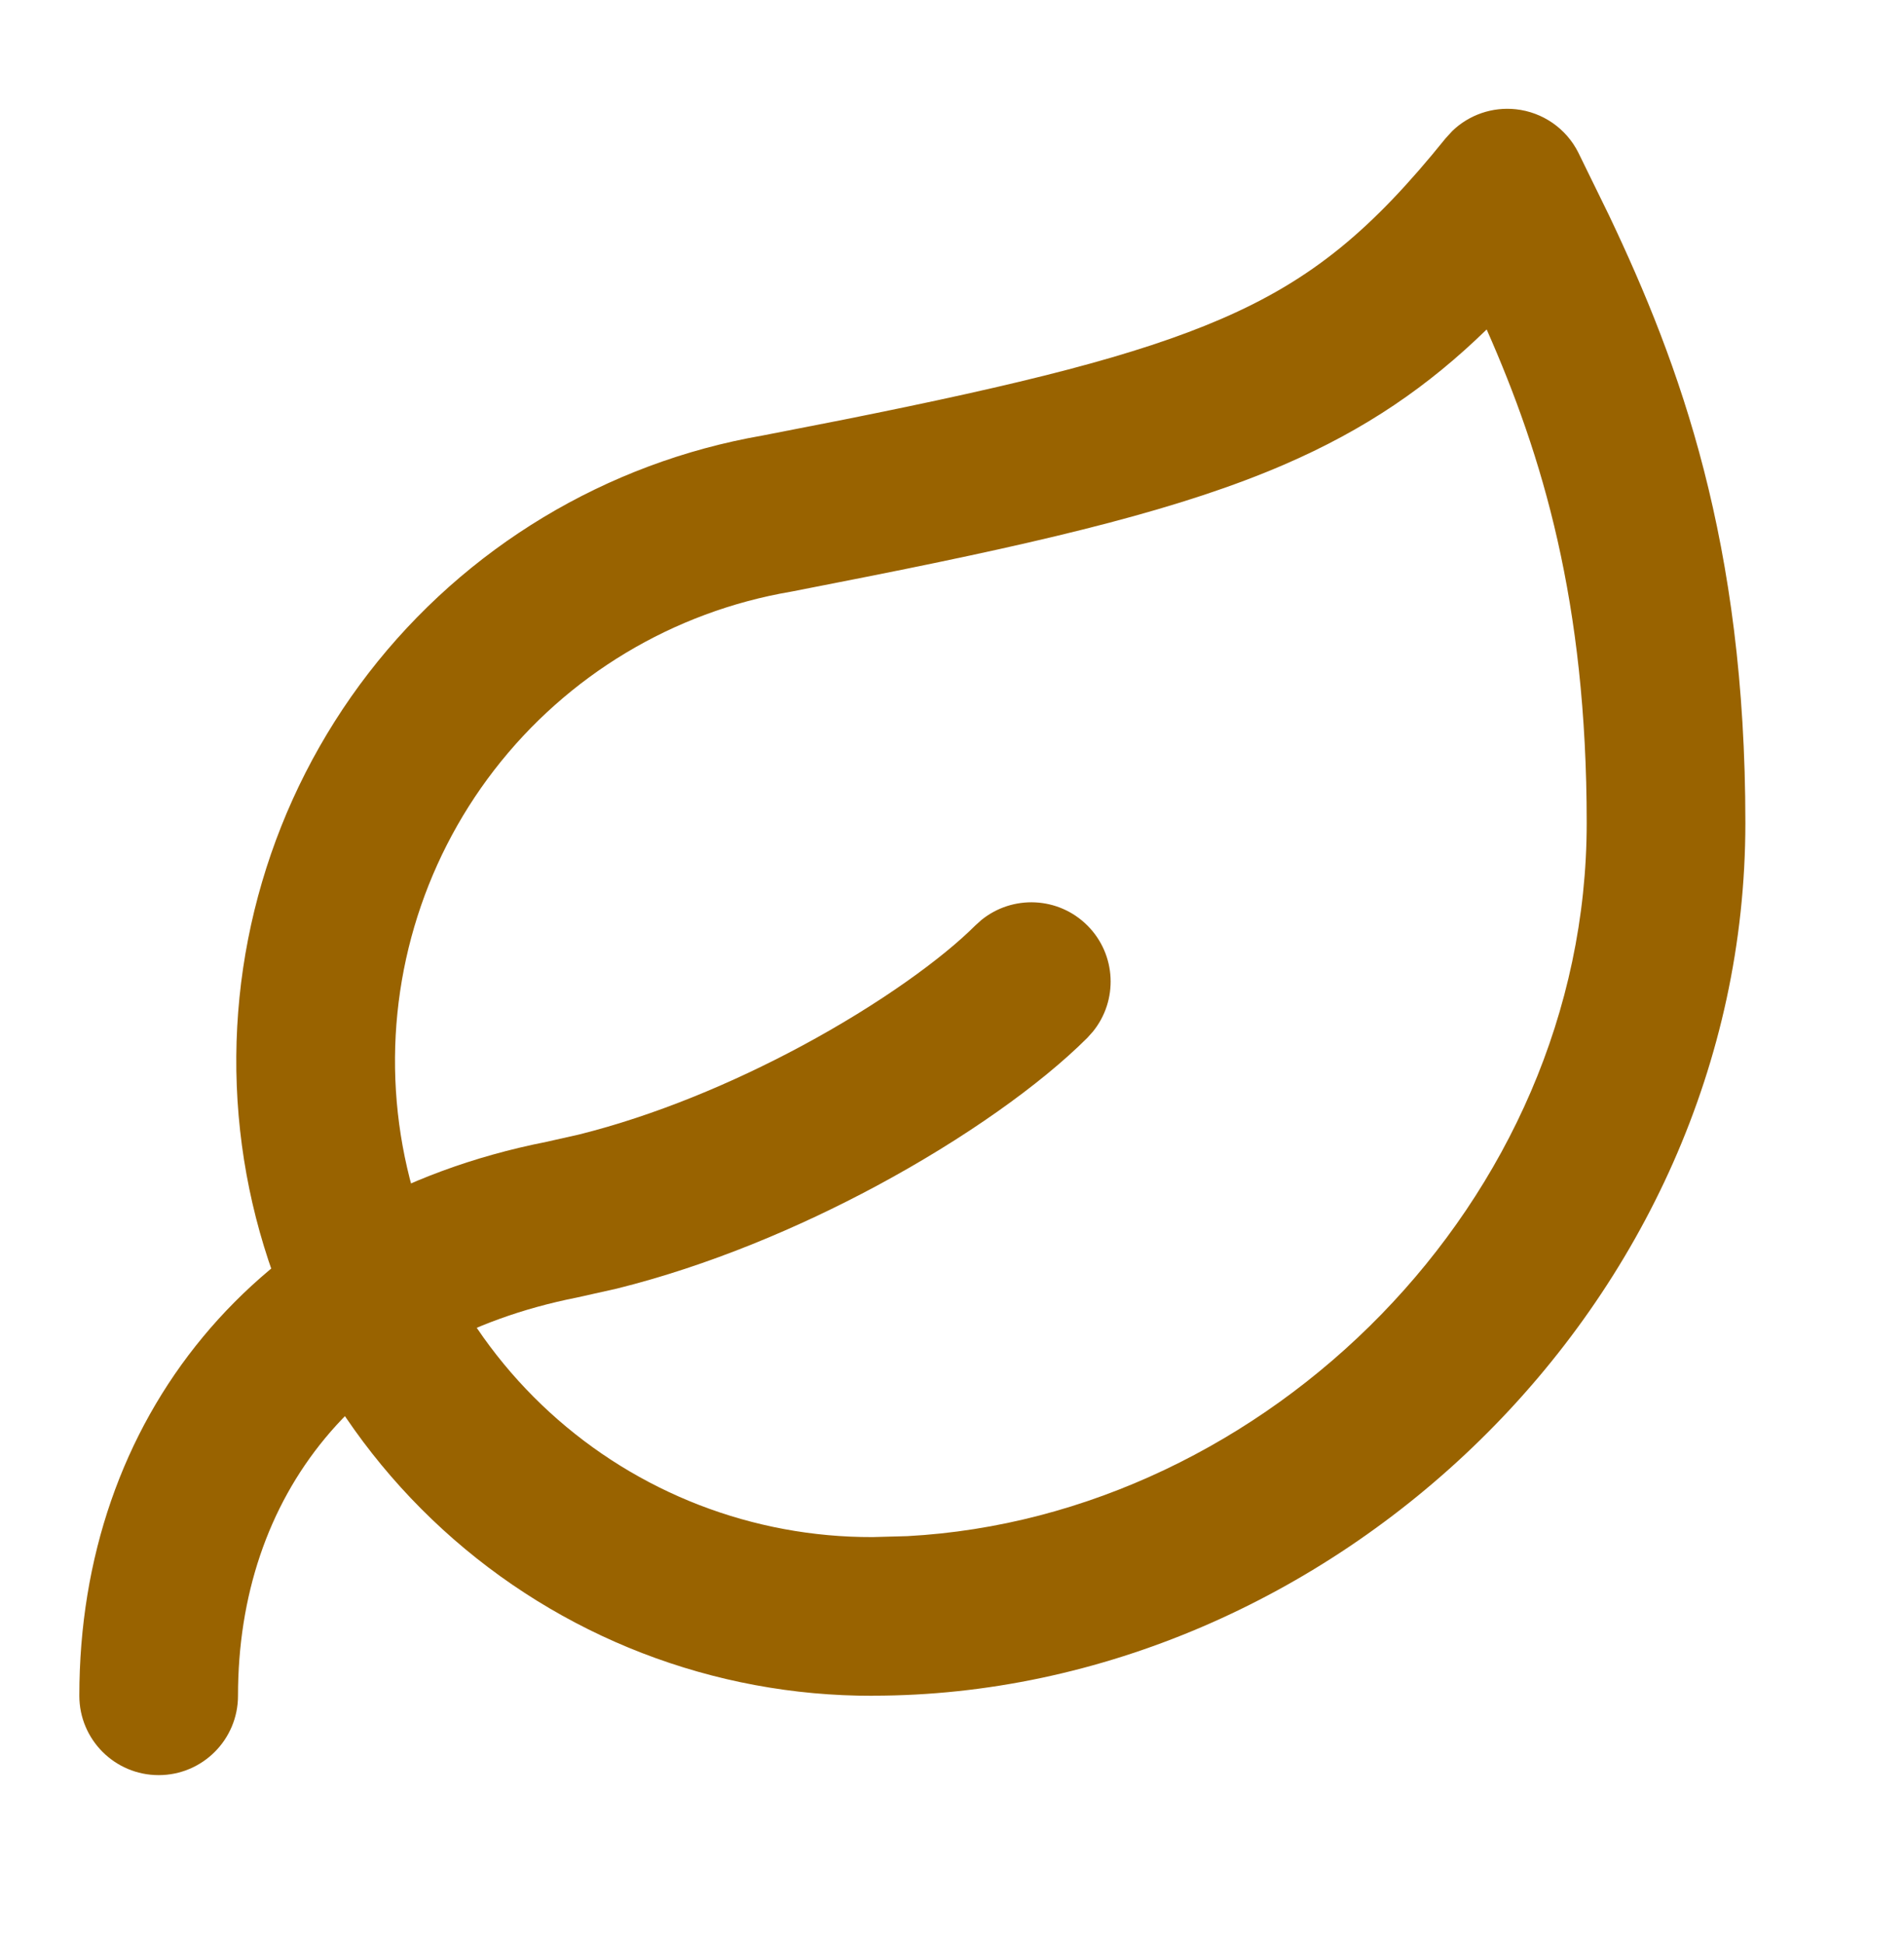<svg xmlns="http://www.w3.org/2000/svg" fill="none" viewBox="0 0 48 49" height="49" width="48">
<path fill="#996300" d="M40.001 20.742C40.001 15.161 38.882 11.481 37.479 8.304C36.008 9.736 34.43 10.822 32.368 11.713C29.822 12.812 26.579 13.595 22.016 14.505L19.979 14.906C19.965 14.909 19.95 14.911 19.936 14.914C16.969 15.421 14.302 17.024 12.461 19.406C10.621 21.788 9.744 24.774 10.002 27.773C10.261 30.772 11.637 33.566 13.858 35.597C16.079 37.629 18.985 38.751 21.995 38.742H22.001L22.876 38.718C31.902 38.232 40.001 30.294 40.001 20.742ZM44.001 20.742C44.001 32.881 33.511 42.737 22.005 42.74L22.006 42.742L22.003 42.74L22.001 42.742C17.989 42.752 14.119 41.256 11.159 38.548C8.197 35.84 6.362 32.117 6.016 28.119C5.671 24.12 6.842 20.137 9.295 16.96C11.74 13.796 15.282 11.662 19.221 10.978L21.266 10.578C25.792 9.673 28.646 8.963 30.782 8.041C33.084 7.047 34.589 5.786 36.444 3.486L36.614 3.3C37.037 2.893 37.623 2.69 38.215 2.754C38.892 2.827 39.486 3.239 39.79 3.847L40.563 5.427C42.357 9.2 44.001 13.669 44.001 20.742Z"></path>
<path fill="#996300" d="M2 42.742C2 35.771 6.39 30.243 13.771 28.781L14.59 28.597C16.508 28.119 18.464 27.3 20.199 26.369C22.198 25.296 23.769 24.145 24.586 23.328L24.738 23.191C25.524 22.55 26.682 22.596 27.414 23.328C28.146 24.06 28.191 25.218 27.551 26.003L27.414 26.156C26.231 27.338 24.303 28.707 22.092 29.894C20.143 30.94 17.87 31.902 15.547 32.48L14.549 32.703C9.01 33.8 6 37.712 6 42.742C6 43.846 5.105 44.742 4 44.742C2.895 44.742 2 43.846 2 42.742Z"></path>
</svg>
